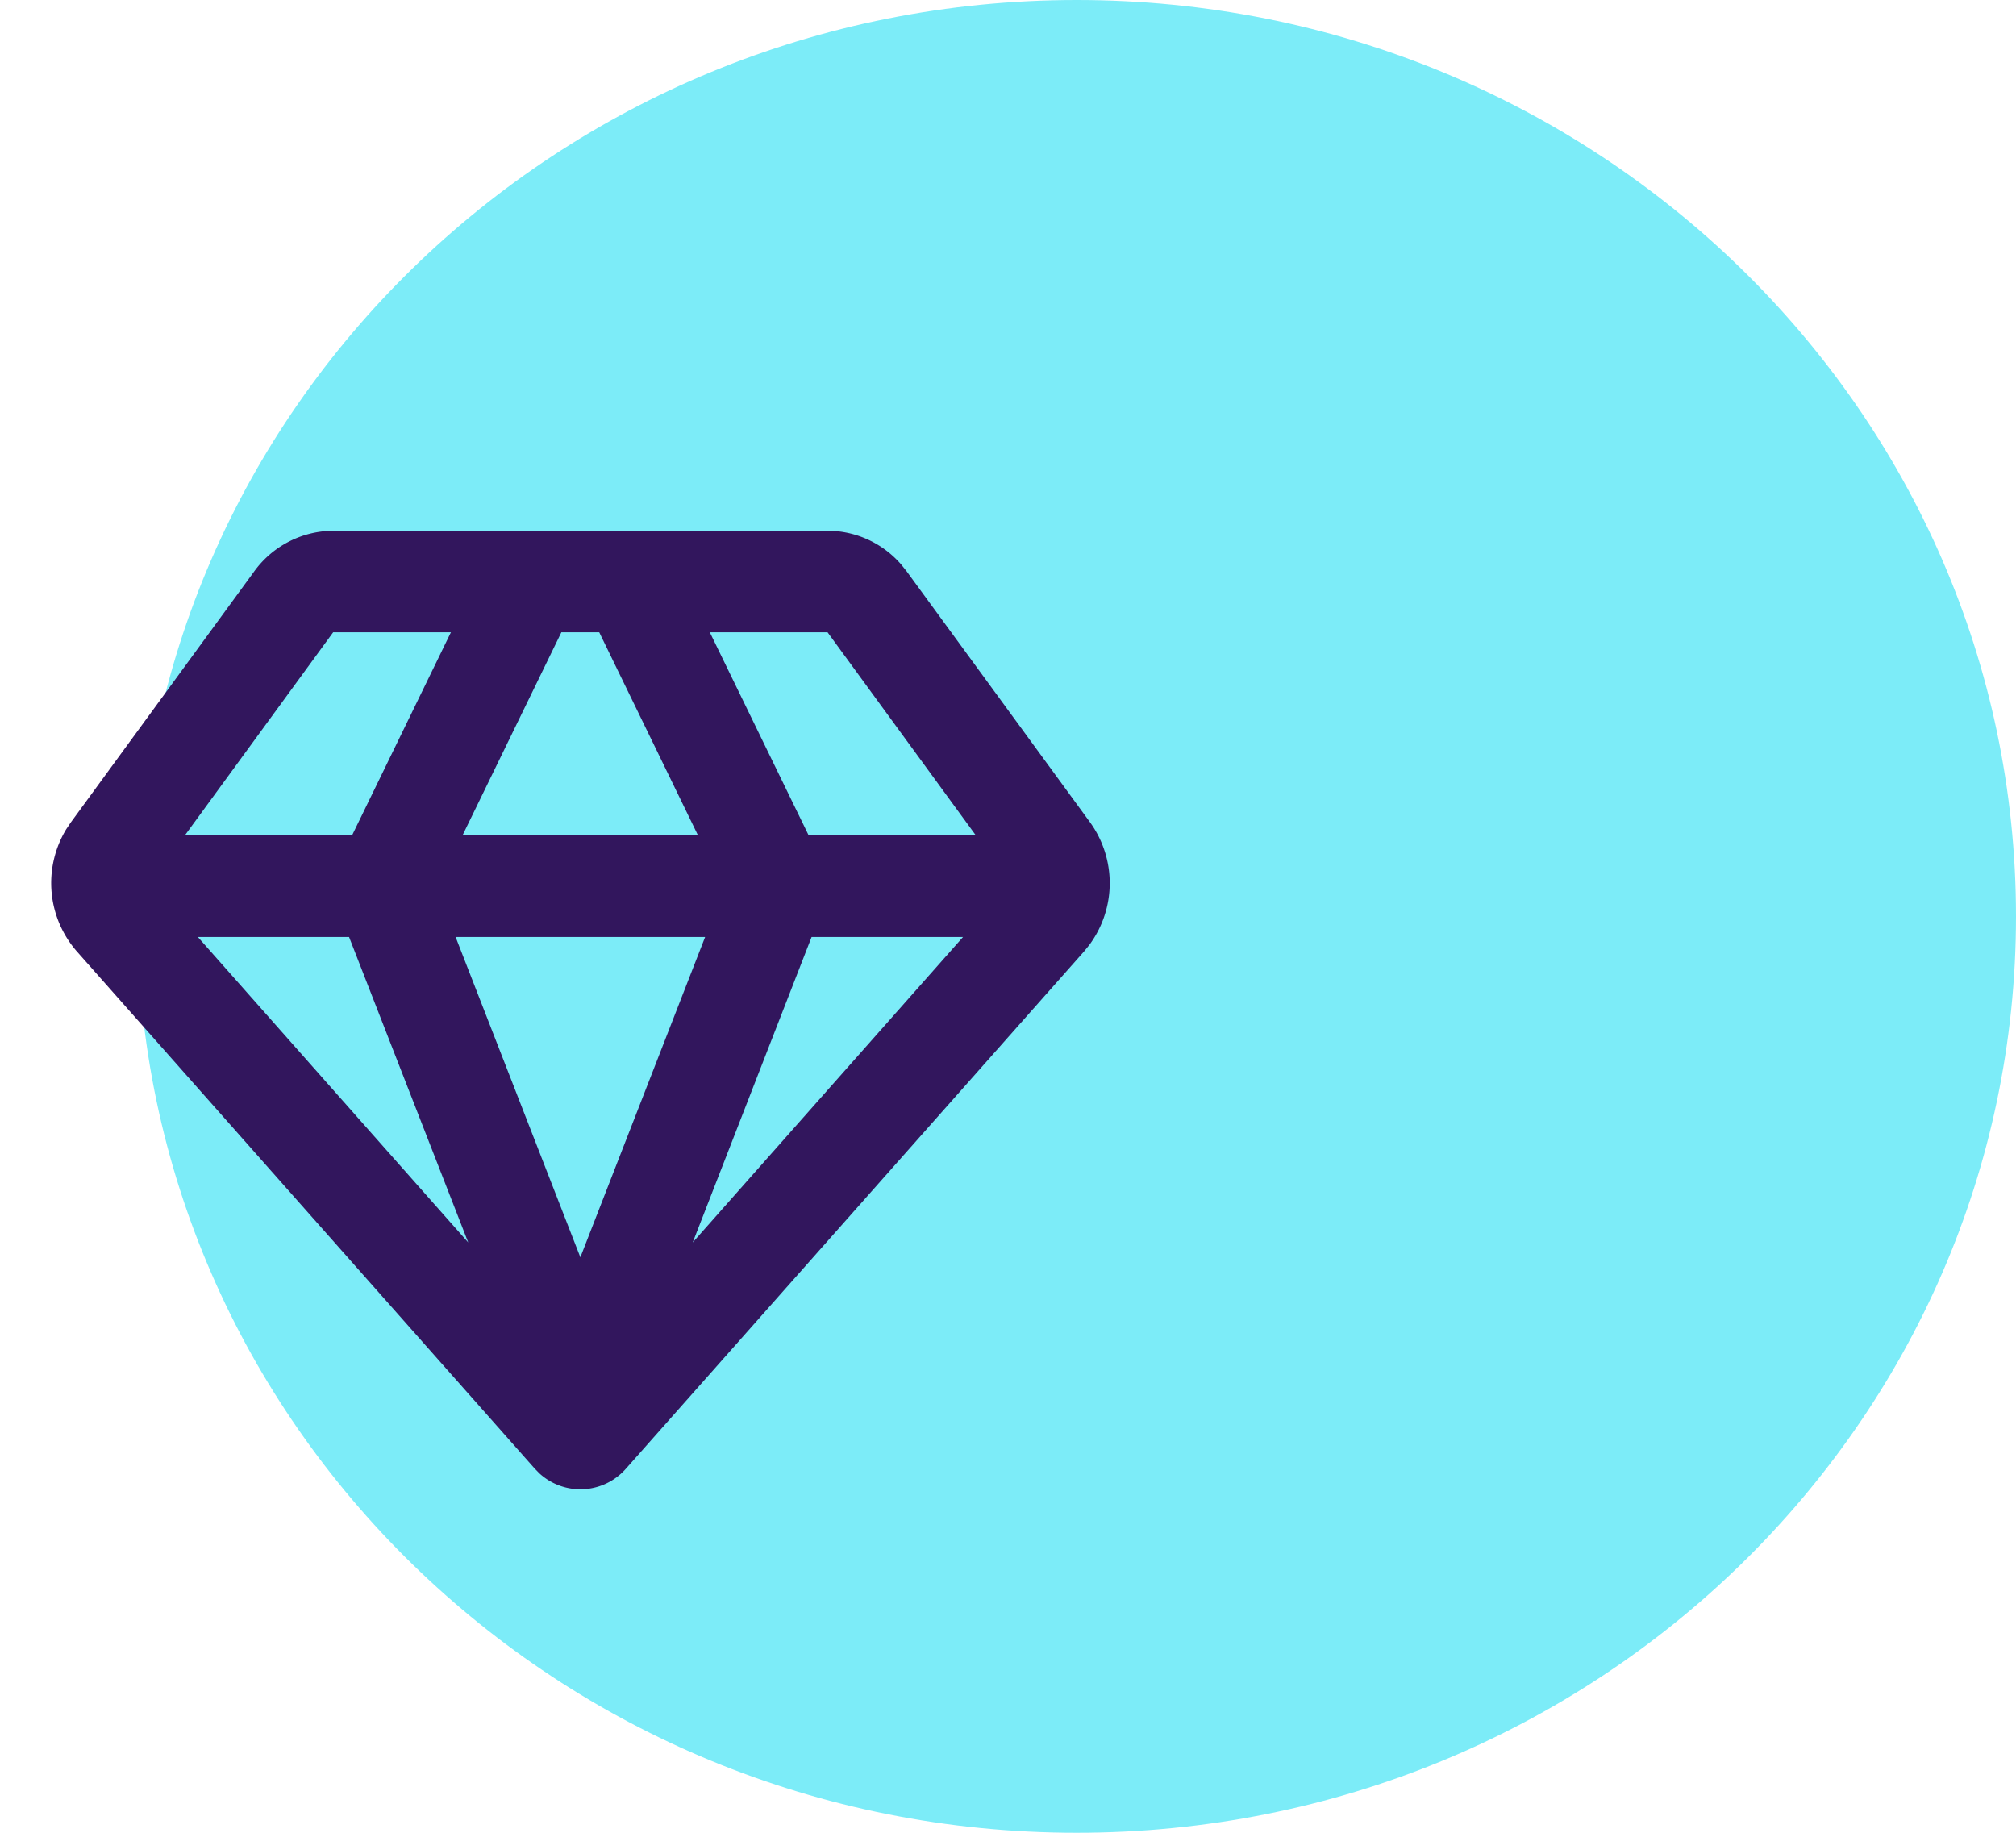 <svg height="60" viewBox="0 0 66 60" width="66" xmlns="http://www.w3.org/2000/svg"><path d="m30.75 0c16.983 0 30.75 13.431 30.75 30s-13.767 30-30.75 30-30.75-13.431-30.75-30 13.767-30 30.75-30z" fill="#7cecf8" transform="translate(4.5)"/><g transform="translate(0 13.5)"><path d="m38 0v38h-38v-38zm-18.061 36.825h-.017l-.112.055-.032.006-.022-.006-.112-.055a.032.032 0 0 0 -.038.008l-.006.016-.027.678.008.032.016.021.165.117.024.006.014-.003.165-.117.019-.025.006-.027-.027-.676a.034.034 0 0 0 -.027-.028m.42-.179h-.021l-.293.147-.016.016v.017l.028.681.008.019.013.011.318.147a.04.04 0 0 0 .046-.013l.006-.022-.054-.972a.043.043 0 0 0 -.032-.035m-1.132 0a.036.036 0 0 0 -.043.01l-.01.022-.054.972a.04.04 0 0 0 .027.038h.024l.318-.147.016-.013.006-.017.027-.681v-.019l-.016-.016z" fill="none"/><path d="m26.715 3a3.2 3.2 0 0 1 2.415 1.111l.175.219 6 8.211a3.4 3.4 0 0 1 -.019 4.017l-.175.216-14.992 16.926a1.986 1.986 0 0 1 -2.837.16l-.157-.16-14.987-16.928a3.4 3.4 0 0 1 -.348-4l.154-.229 6-8.211a3.217 3.217 0 0 1 2.315-1.318l.27-.014zm-4.009 13.3h-8.168l4.084 10.485zm8.444 0h-4.958l-3.892 10zm-20.1 0h-4.95l8.851 10zm8.19-9.975h-1.24l-3.237 6.65h7.711zm7.475 0h-3.855l3.237 6.65h5.474zm-12.331 0h-3.855l-4.856 6.65h5.474z" fill="#32165d" fill-rule="evenodd" transform="translate(.378 .875)"/></g></svg>